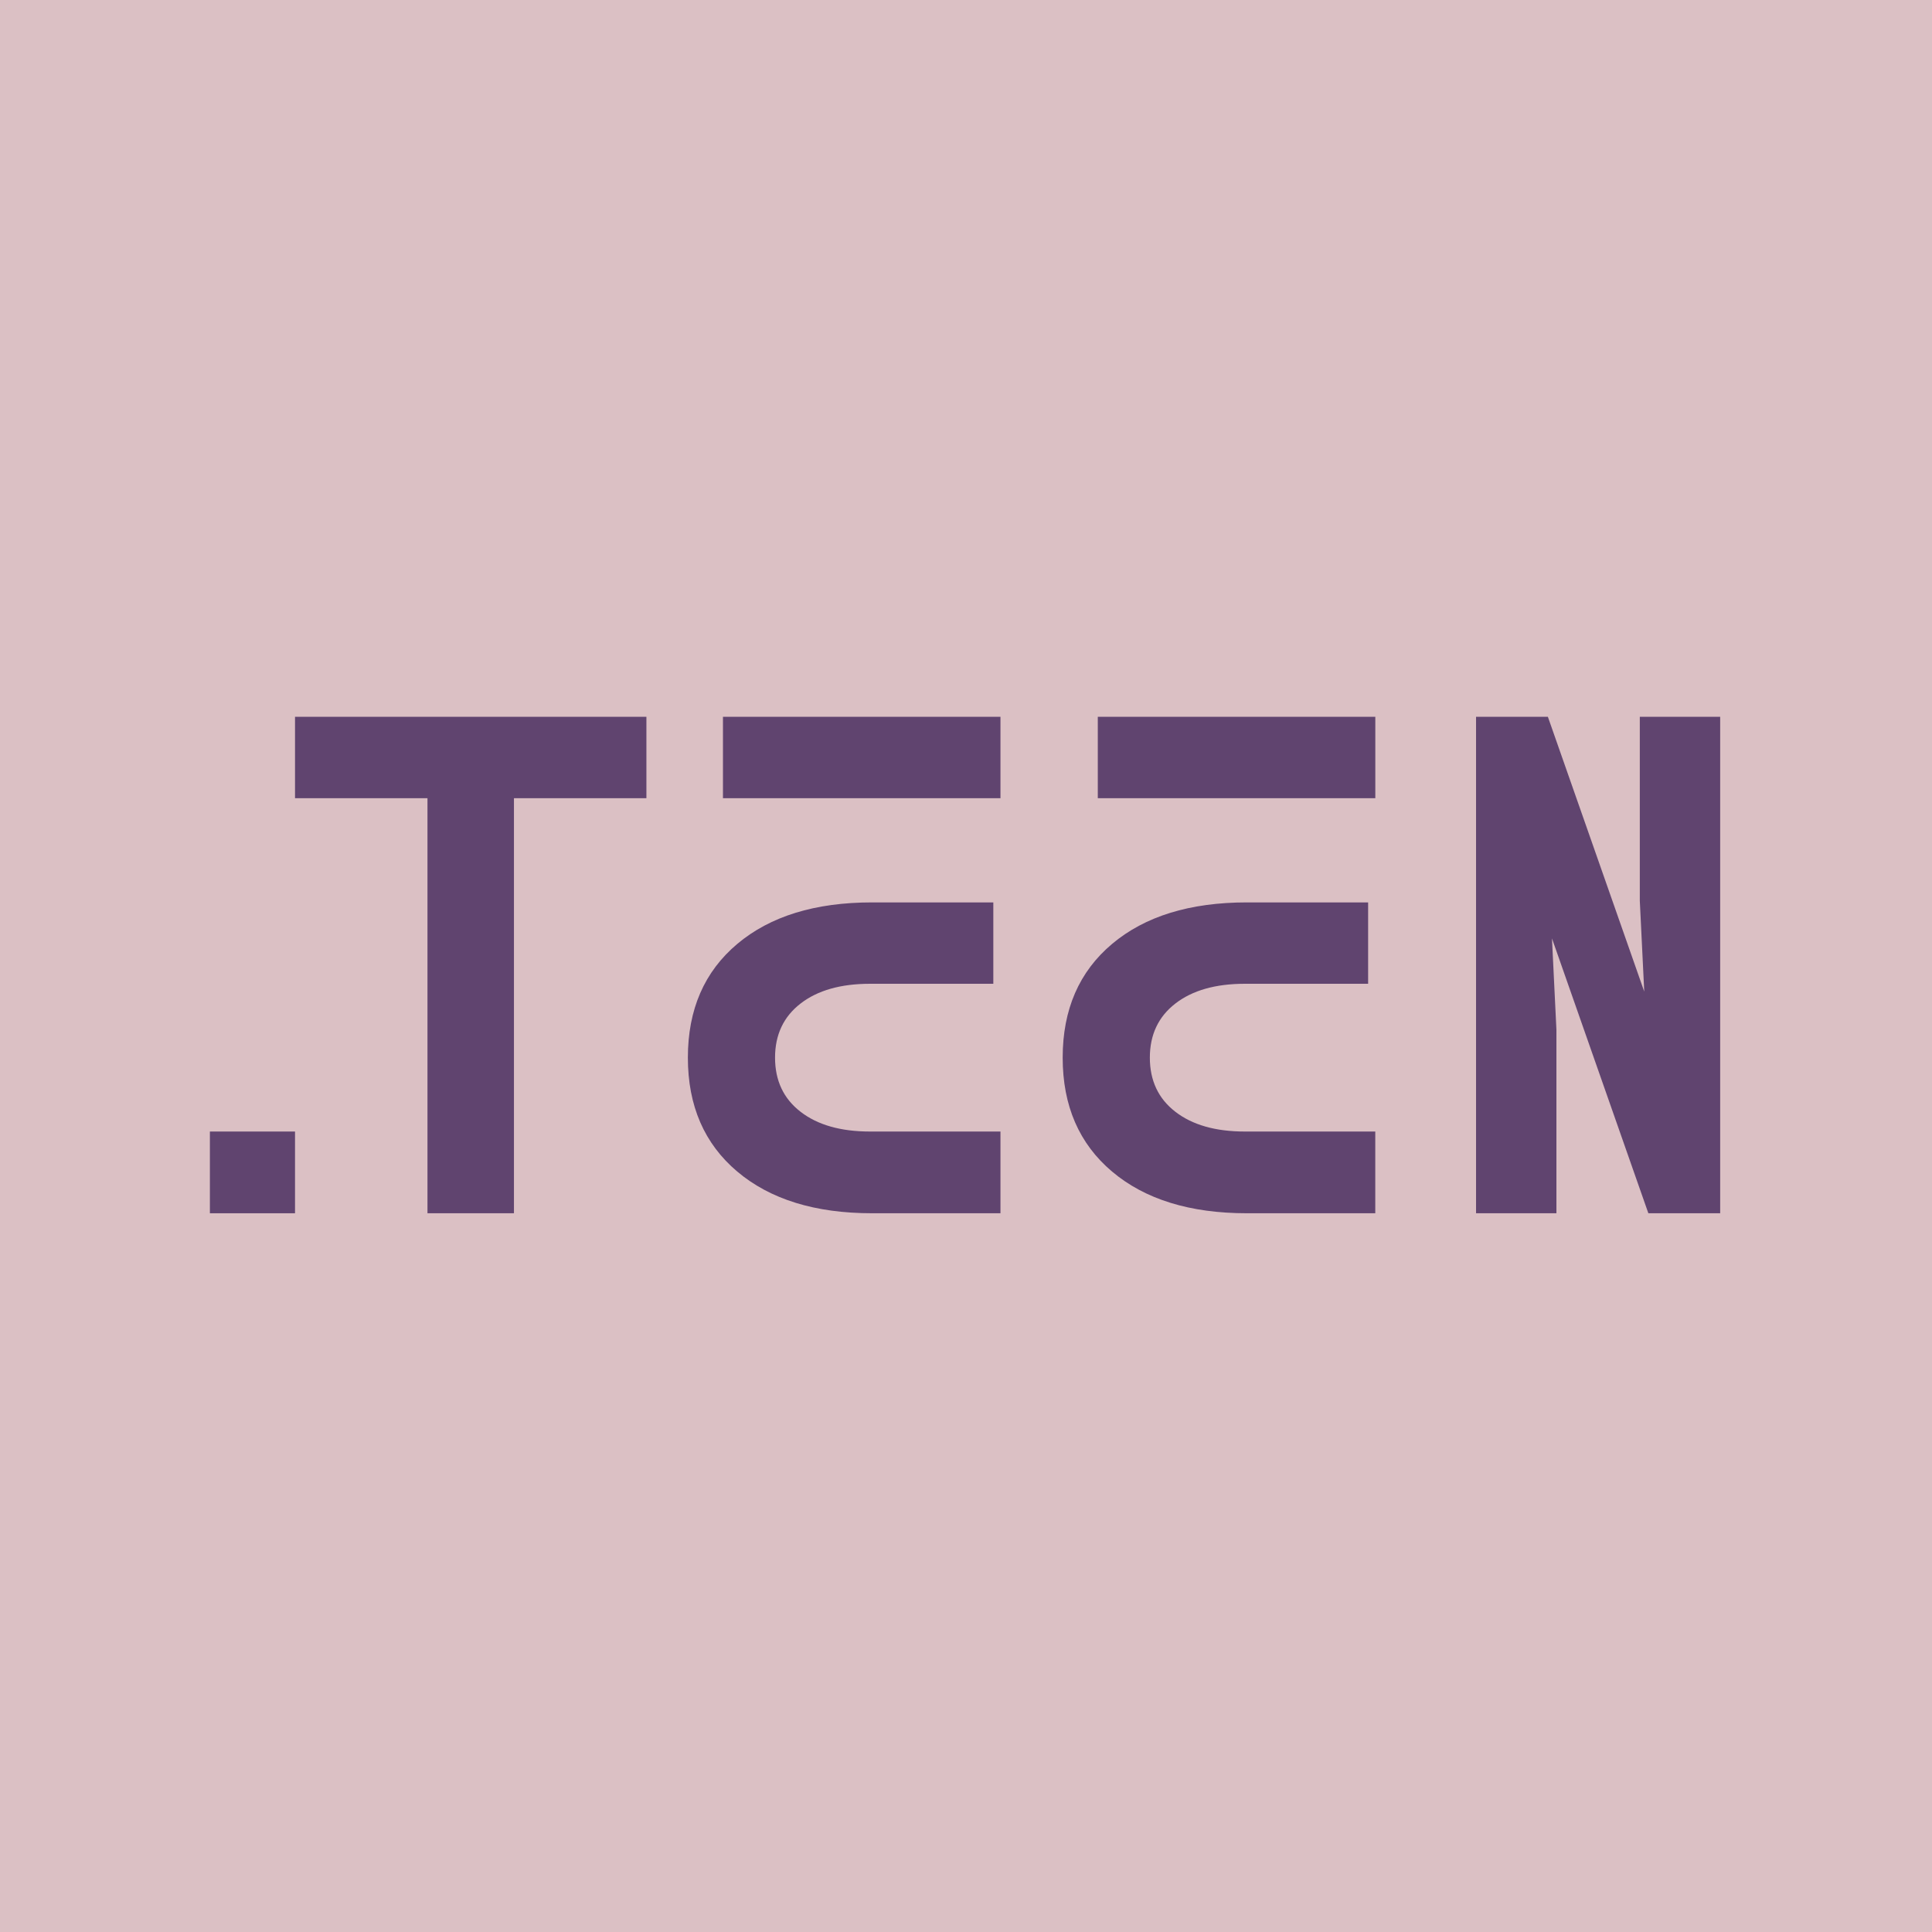 <?xml version="1.0" encoding="utf-8"?>
<!-- Generator: Adobe Illustrator 28.2.0, SVG Export Plug-In . SVG Version: 6.00 Build 0)  -->
<svg version="1.1" id="LOGO" xmlns="http://www.w3.org/2000/svg" xmlns:xlink="http://www.w3.org/1999/xlink" x="0px" y="0px"
	 viewBox="0 0 5000 5000" style="enable-background:new 0 0 5000 5000;" xml:space="preserve">
<style type="text/css">
	.st0{fill:#DBC0C4;}
	.st1{fill:#60446F;}
</style>
<rect x="-94.5" y="-104.4" class="st0" width="5189" height="5212.6"/>
<g>
	<path class="st1" d="M543.2,2928.4h220.3v211.5H543.2V2928.4z"/>
	<path class="st1" d="M763.5,2065.7v-210.6h909.4v210.6h-342.8v1074.2h-223.8V2065.7H763.5z"/>
	<path class="st1" d="M2251.7,2928.4h337.5v211.5H2257c-147.5,0-263.8-36-349-107.9c-85.2-72-127.8-170.2-127.8-294.8
		s42.6-222.6,127.8-294.3c85.2-71.7,201.5-107.5,349-107.5h313.7V2546h-319c-75.8,0-135.7,17-179.8,51.1
		c-44.1,34.1-66.1,80.8-66.1,140.1c0,59.3,22,106.1,66.1,140.1C2116,2911.4,2175.9,2928.4,2251.7,2928.4z M2589.2,2065.7H1871
		v-210.6h718.2V2065.7z"/>
	<path class="st1" d="M3221.7,2928.4h337.5v211.5h-332.2c-147.5,0-263.8-36-349-107.9c-85.2-72-127.8-170.2-127.8-294.8
		s42.6-222.6,127.8-294.3c85.2-71.7,201.5-107.5,349-107.5h313.7V2546h-319c-75.8,0-135.7,17-179.8,51.1
		c-44.1,34.1-66.1,80.8-66.1,140.1c0,59.3,22,106.1,66.1,140.1C3086,2911.4,3146,2928.4,3221.7,2928.4z M3559.3,2065.7h-718.2
		v-210.6h718.2V2065.7z"/>
	<path class="st1" d="M4255.3,2566.2l-11.5-235.3v-475.9h208v1284.8h-185.9l-249.4-711.2l11.5,236.2v475h-208V1855.1h185.9
		L4255.3,2566.2z"/>
</g>
</svg>
